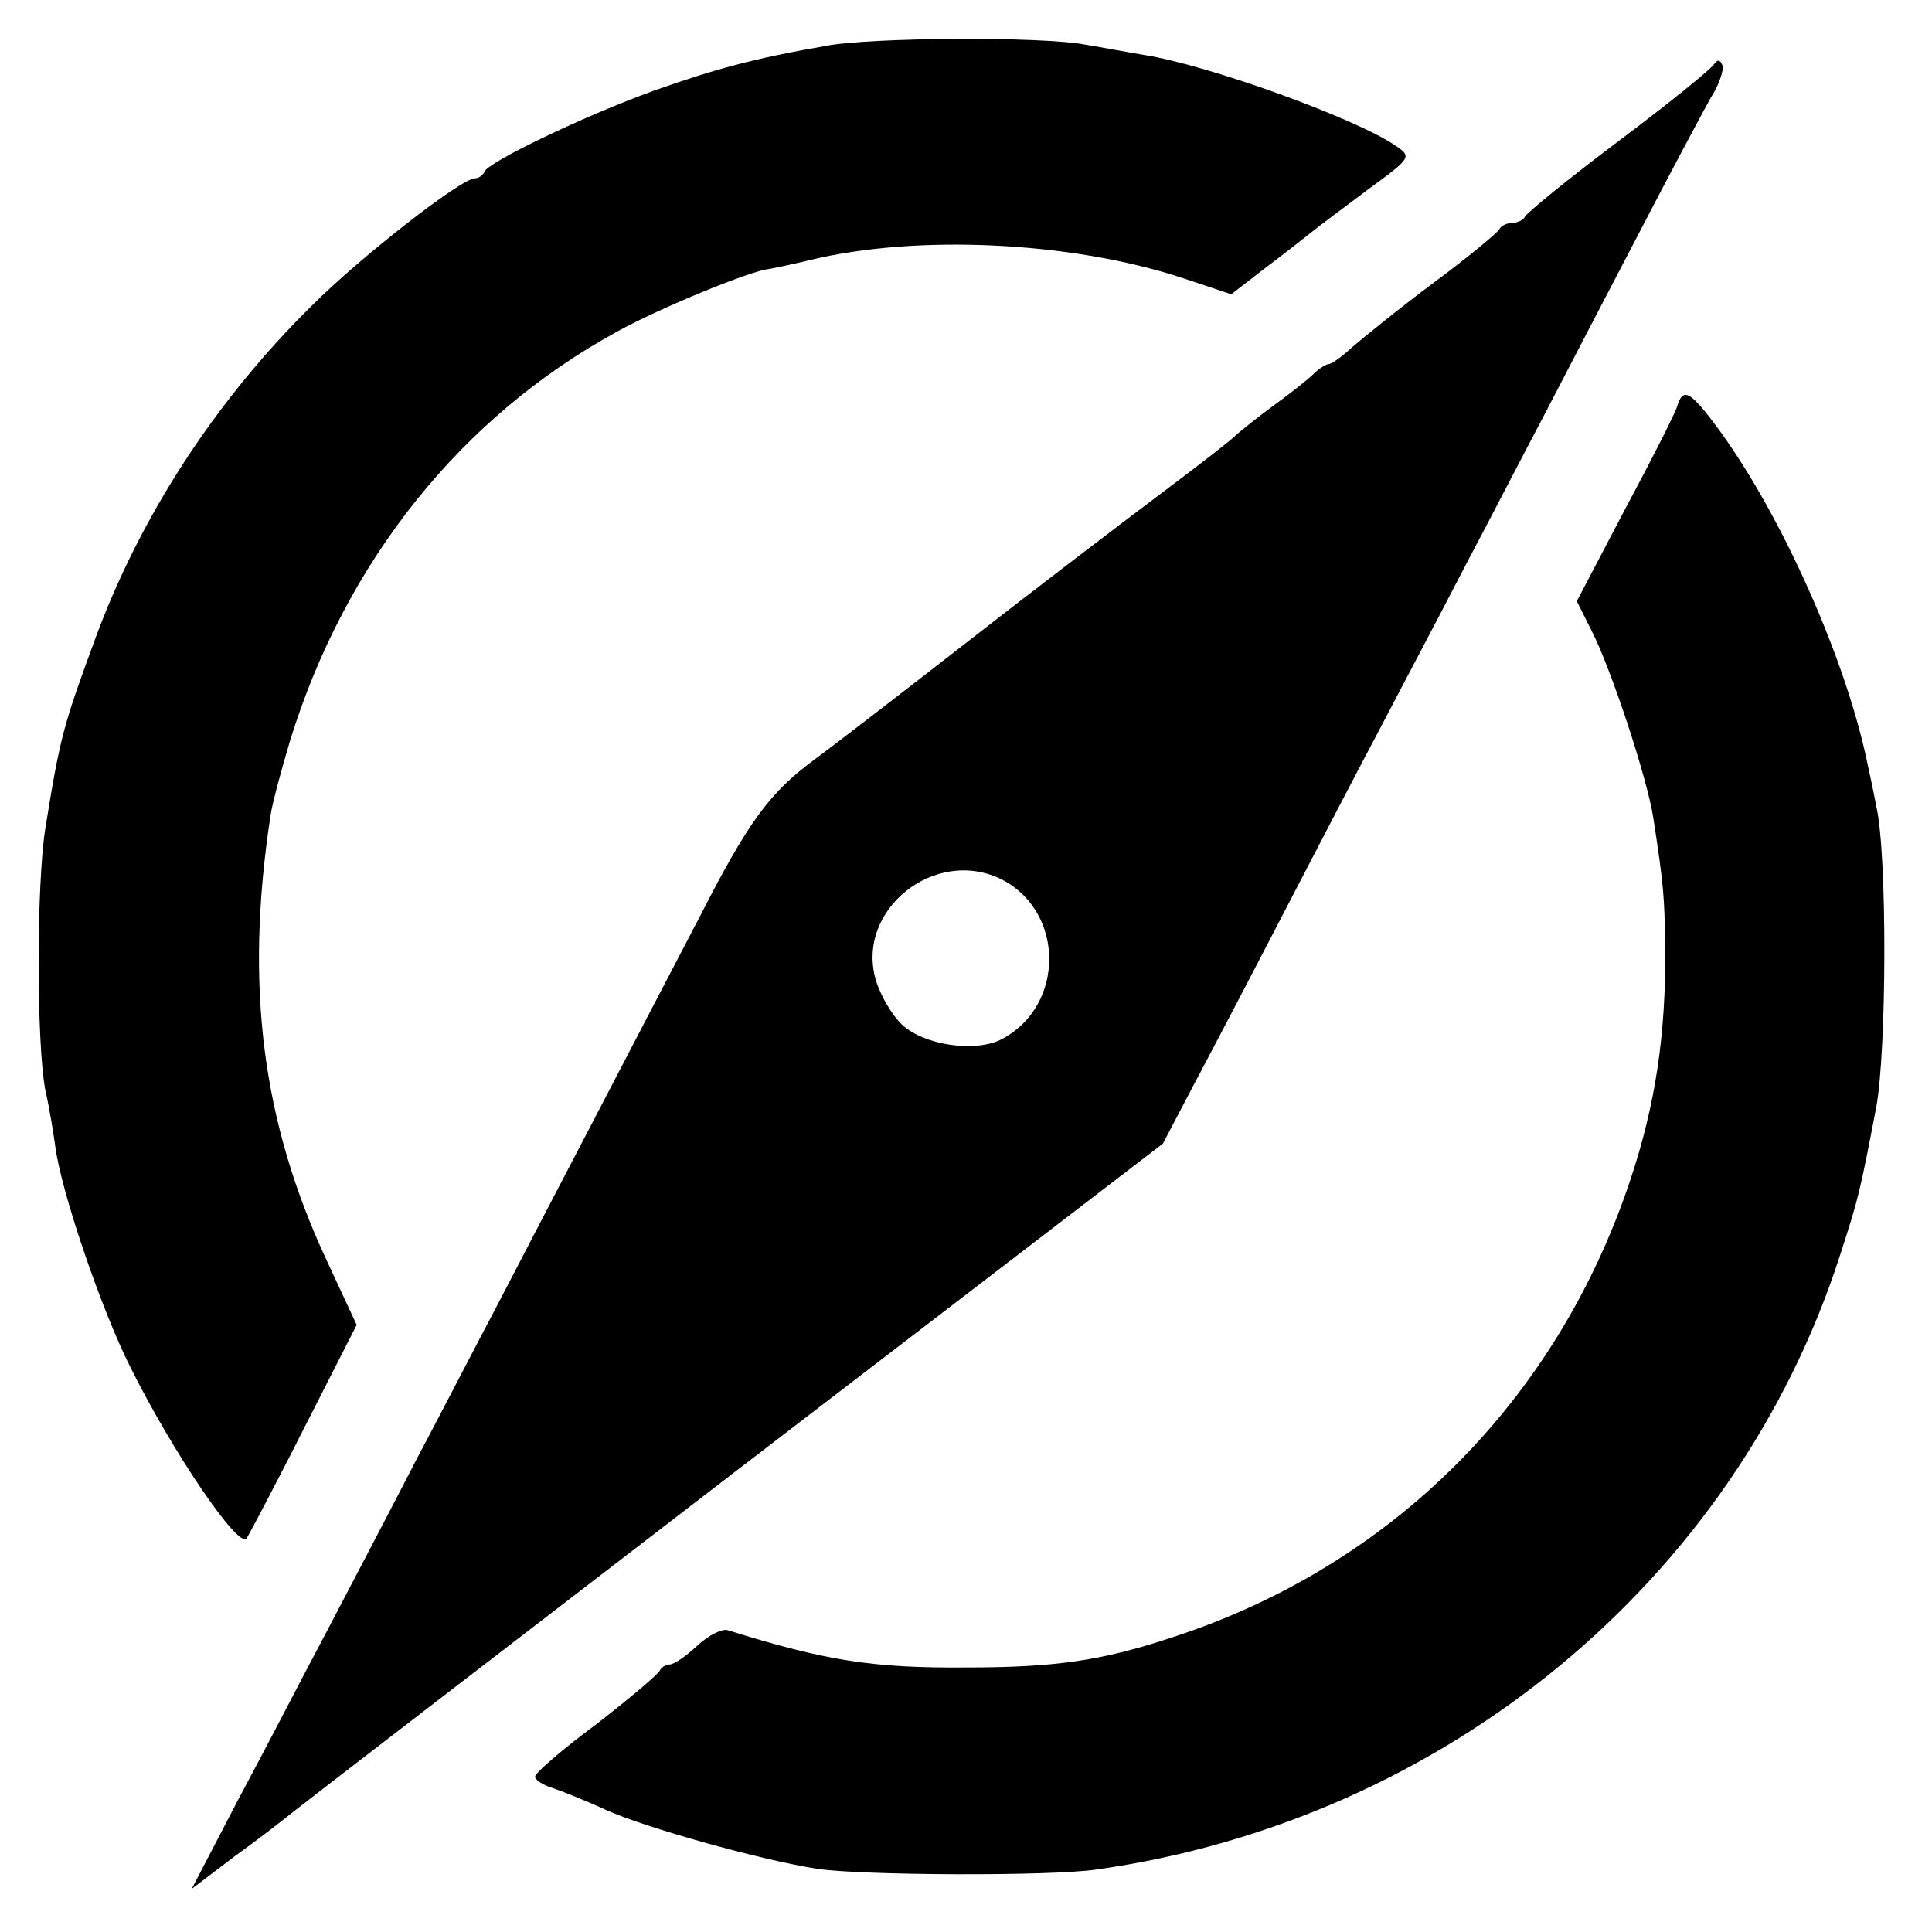 <?xml version="1.0" standalone="no"?>
<!DOCTYPE svg PUBLIC "-//W3C//DTD SVG 20010904//EN"
 "http://www.w3.org/TR/2001/REC-SVG-20010904/DTD/svg10.dtd">
<svg version="1.0" xmlns="http://www.w3.org/2000/svg"
 width="260pt" height="260pt" viewBox="0 0 260 260"
 preserveAspectRatio="xMidYMid meet">
<g transform="translate(0,260) scale(0.1,-0.1)"
fill="#000000" stroke="none">
<path d="M1110 2538 c-97 -17 -148 -31 -230 -60 -94 -34 -223 -96 -228 -109
-2 -5 -8 -9 -13 -9 -18 0 -153 -105 -219 -171 -129 -127 -231 -283 -292 -449
-43 -117 -47 -131 -67 -255 -12 -76 -12 -288 0 -352 6 -26 11 -59 13 -73 7
-60 62 -222 102 -301 58 -116 146 -245 156 -229 6 10 42 78 94 181 l54 106
-40 86 c-87 186 -111 370 -76 599 2 15 14 60 26 100 74 241 230 437 441 552
58 32 180 82 204 84 6 1 30 6 55 12 144 35 352 25 501 -24 l66 -22 44 34 c24
18 52 40 62 48 11 9 46 35 78 59 59 43 59 44 37 59 -52 36 -250 108 -338 122
-19 3 -55 10 -80 14 -56 11 -290 10 -350 -2z"/>
<path d="M2307 2514 c-3 -6 -61 -53 -129 -104 -68 -51 -124 -97 -126 -102 -2
-4 -10 -8 -17 -8 -7 0 -15 -4 -17 -8 -1 -4 -41 -37 -88 -72 -47 -35 -96 -75
-110 -87 -14 -13 -28 -23 -32 -23 -3 0 -13 -6 -20 -13 -7 -7 -31 -26 -53 -42
-22 -16 -44 -34 -50 -39 -5 -6 -53 -43 -105 -82 -52 -39 -170 -129 -261 -200
-91 -71 -181 -140 -200 -154 -63 -46 -91 -84 -158 -215 -37 -71 -103 -197
-146 -280 -43 -82 -99 -190 -125 -240 -26 -49 -75 -144 -110 -210 -34 -66 -88
-169 -120 -230 -32 -60 -85 -163 -120 -228 l-62 -119 58 44 c32 23 68 51 79
60 11 9 279 215 595 458 l575 441 43 82 c24 45 80 152 124 237 44 85 102 196
128 245 26 50 76 144 110 210 35 66 84 161 110 210 26 50 82 158 125 240 43
83 87 165 97 183 11 17 18 37 16 44 -3 8 -7 8 -11 2z m-958 -1098 c84 -44 84
-169 0 -214 -35 -19 -105 -9 -135 19 -13 12 -29 39 -35 59 -29 95 80 182 170
136z"/>
<path d="M2257 2053 c-3 -10 -35 -73 -71 -140 l-64 -122 19 -38 c27 -52 76
-201 84 -254 14 -91 15 -106 16 -174 1 -117 -13 -211 -47 -313 -99 -297 -321
-519 -615 -615 -96 -32 -159 -41 -279 -41 -125 -1 -189 9 -320 50 -8 3 -27 -7
-42 -21 -15 -14 -31 -25 -37 -25 -5 0 -11 -4 -13 -8 -2 -5 -40 -37 -85 -72
-46 -34 -83 -66 -83 -71 0 -4 10 -11 23 -15 12 -4 45 -17 73 -30 54 -24 207
-67 284 -79 61 -9 313 -10 375 -1 469 66 860 389 1001 826 26 80 27 86 49 200
14 76 15 341 0 405 -3 17 -10 49 -15 72 -31 136 -112 317 -194 431 -41 56 -51
62 -59 35z"/>
</g>
</svg>
